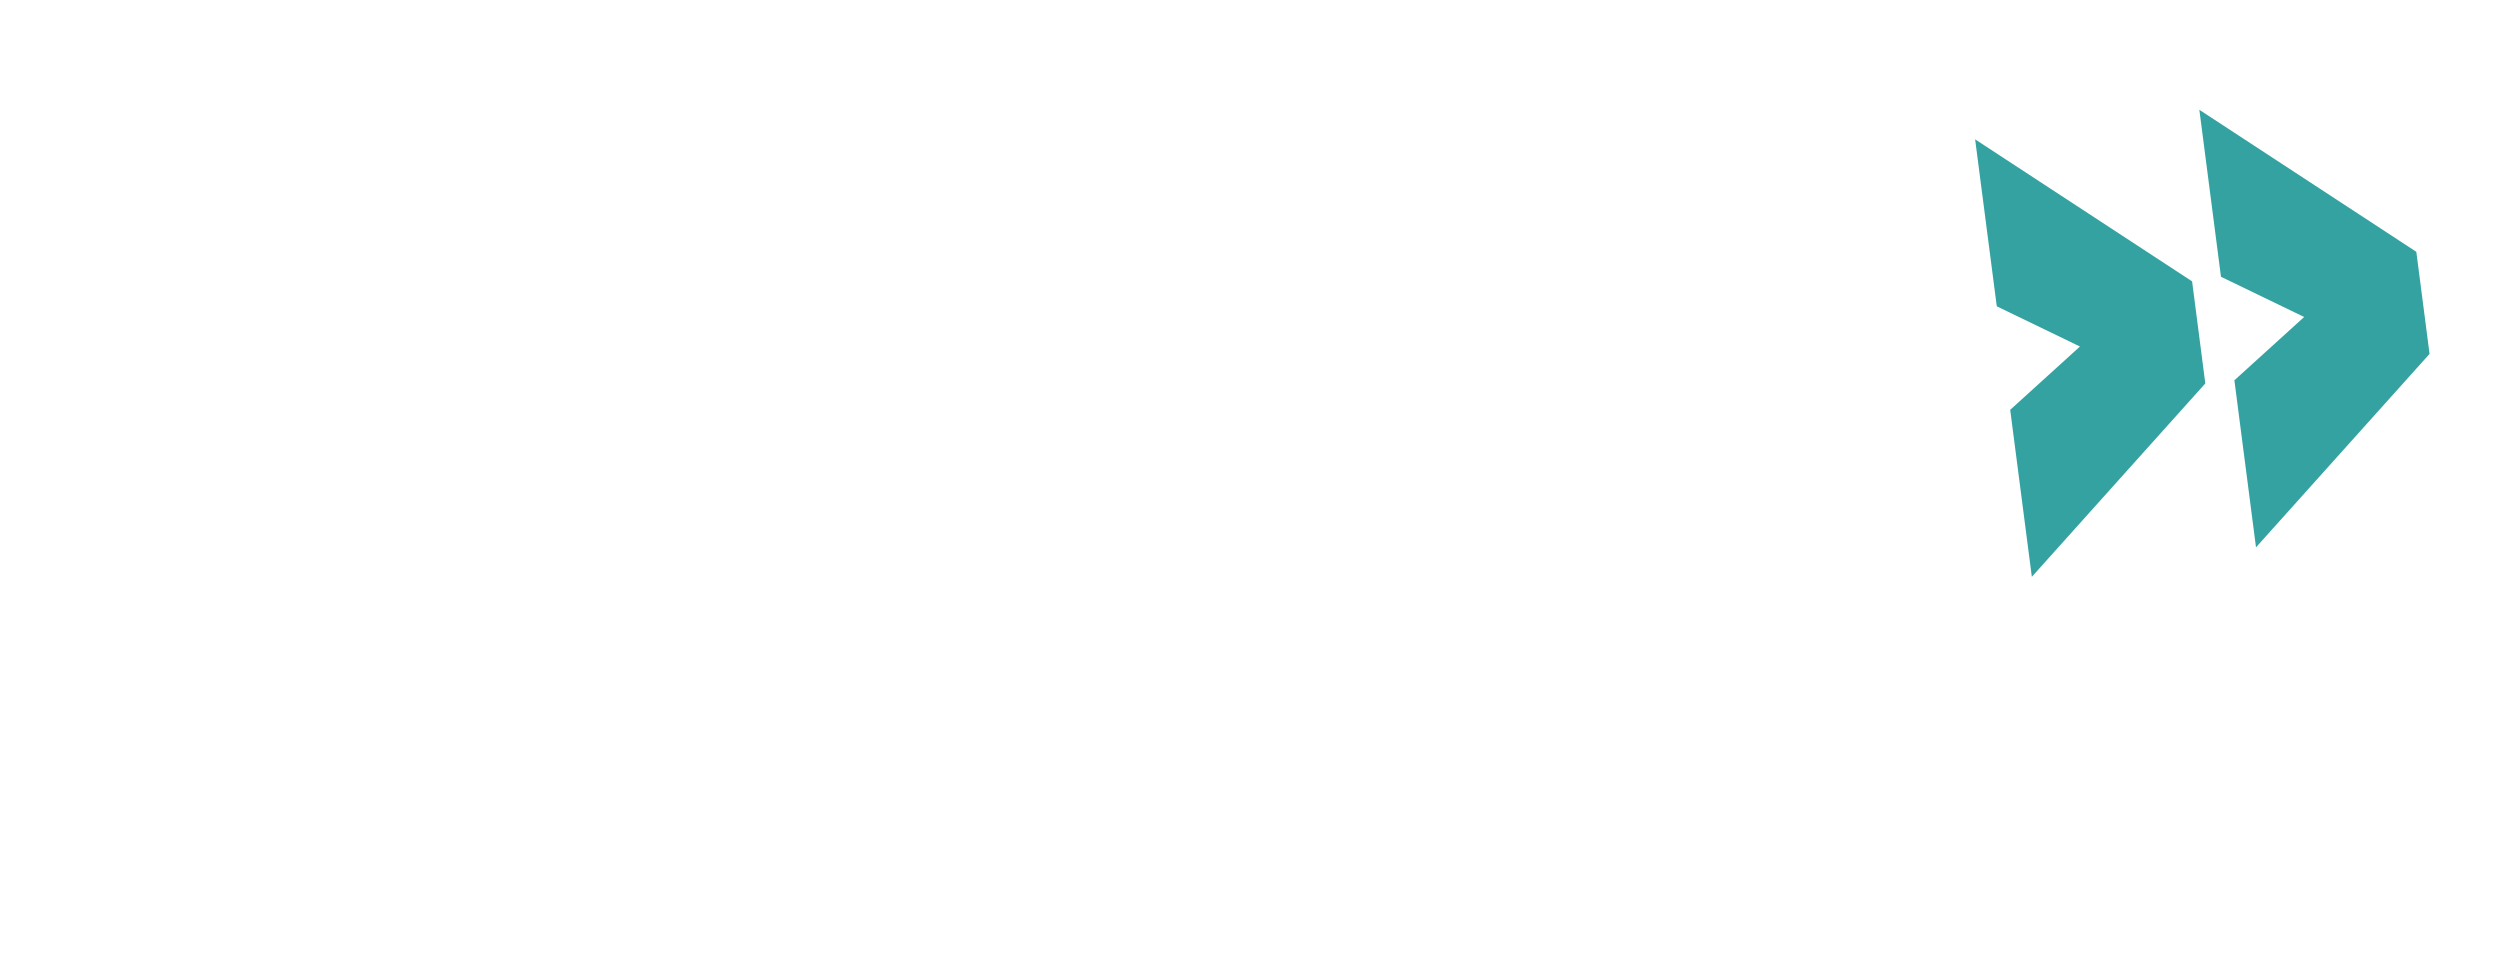 <svg width="296" height="116" viewBox="0 0 296 116" fill="none" xmlns="http://www.w3.org/2000/svg">
<g filter="url(#filter0_dd_185_5)">
<path d="M34.803 66.037L33.354 56.041C32.791 52.109 32.689 46.436 32.689 46.436C32.689 46.436 31.441 50.412 30.159 53.004L26.811 59.675L21.812 54.057C19.98 52.025 17.701 48.472 17.701 48.472C17.701 48.472 19.041 53.486 19.563 57.867L20.724 67.9L11.129 69.17L8 34.975L15.521 33.977L25.135 46.797L31.284 31.89L38.659 30.914L44.395 64.771L34.8 66.041H34.803V66.037Z" fill="white"/>
<path d="M66.271 61.865L64.668 56.342L57.099 57.344L56.917 63.105L46.891 64.434L50.896 29.289L63.43 27.629L76.301 60.539L66.271 61.868V61.865ZM61.367 44.911C60.301 41.244 57.808 33.413 57.808 33.413C57.808 33.413 57.501 41.615 57.362 45.441L57.187 50.507L62.777 49.767L61.36 44.911H61.367Z" fill="white"/>
<path d="M117.076 20.523L93.803 23.605L68.734 26.926L69.684 34.215L77.399 33.196L80.878 59.932L90.521 58.654L87.038 31.918L93.595 31.049L100.671 30.11L104.154 56.85L113.794 55.573L110.314 28.833L116.868 27.968L117.076 20.523Z" fill="white"/>
<path d="M140.178 52.081L138.298 37.641L131.546 38.536L133.427 52.975L123.784 54.253L119.352 20.223L128.994 18.946L130.703 32.071L137.454 31.176L135.745 18.051L145.388 16.773L149.821 50.803L140.178 52.081Z" fill="white"/>
<path d="M155.616 50.033L151.184 16.003L160.921 14.715L165.354 48.745L155.616 50.033Z" fill="white"/>
<path d="M187.384 45.826L185.781 40.303L178.213 41.304L178.034 47.066L168.004 48.395L172.006 13.25L184.54 11.59L197.41 44.5L187.384 45.829V45.826ZM182.481 28.872C181.415 25.205 178.925 17.377 178.925 17.377C178.925 17.377 178.618 25.576 178.479 29.402L178.304 34.468L183.897 33.728L182.481 28.872Z" fill="white"/>
<path d="M207.453 43.663C203.309 44.211 198.508 43.512 198.508 43.512L197.54 36.075C197.54 36.075 203.276 36.796 205.54 36.498C207.515 36.237 209.721 35.449 209.414 33.115C209.115 30.828 207.661 30.578 205.715 29.945L203.824 29.356C200.399 28.277 195.854 26.9 194.985 20.24C193.856 11.584 200.337 8.996 206.073 8.238C211.327 7.542 214.555 8.595 214.555 8.595L215.449 15.45C215.449 15.45 210.498 14.721 207.943 15.06C205.774 15.347 204.156 16.105 204.416 18.097C204.649 19.894 206.245 20.476 208.33 21.039L209.954 21.466C213.664 22.456 218.042 24.054 218.922 30.81C220.225 40.824 213.189 42.897 207.45 43.655V43.663H207.453Z" fill="white"/>
<path d="M101.734 107.784C95.852 108.55 87.651 108.086 85.603 92.085C83.565 76.184 93.051 73.316 97.973 72.675C101.54 72.212 104.742 73.08 104.742 73.08L105.608 79.84C105.608 79.84 101.942 79.181 99.579 79.487C96.589 79.877 94.081 81.736 95.249 90.826C96.359 99.482 98.119 100.984 101.785 100.505C104.728 100.122 108.003 98.51 108.003 98.51L108.901 105.512C108.901 105.512 106.031 107.22 101.737 107.78H101.734V107.784Z" fill="white"/>
<path d="M132.781 103.256L113.828 105.726L109.465 71.689L119.111 70.434L122.543 97.225L132.818 95.889L132.781 103.259V103.256Z" fill="white"/>
<path d="M154.342 73.185L142.867 74.68L143.623 80.563L153.751 79.245L154.58 85.713L144.451 87.031L145.371 94.229L157.428 92.661L158.355 99.906L136.656 102.734L132.293 68.697L154.237 65.84L154.346 73.192V73.185H154.342Z" fill="white"/>
<path d="M170.074 98.881C165.926 99.422 161.129 98.712 161.129 98.712L160.176 91.271C160.176 91.271 165.908 92.008 168.175 91.713C170.154 91.455 172.356 90.675 172.057 88.341C171.764 86.054 170.308 85.8 168.365 85.163L166.474 84.567C163.049 83.481 158.511 82.093 157.656 75.433C156.546 66.777 163.035 64.204 168.771 63.456C174.028 62.772 177.252 63.836 177.252 63.836L178.132 70.691C178.132 70.691 173.185 69.951 170.625 70.282C168.456 70.566 166.835 71.32 167.091 73.312C167.321 75.112 168.917 75.694 170.998 76.265L172.622 76.696C176.328 77.693 180.703 79.299 181.568 86.062C182.849 96.08 175.81 98.134 170.07 98.881H170.074Z" fill="white"/>
<path d="M205.746 93.677L186.797 96.144L182.434 62.107L192.076 60.852L195.508 87.643L205.783 86.307L205.746 93.677Z" fill="white"/>
<path d="M227.53 63.587L216.054 65.082L216.81 70.965L226.938 69.647L227.767 76.116L217.639 77.434L218.559 84.632L230.615 83.063L231.543 90.309L209.844 93.136L205.48 59.099L227.424 56.242L227.534 63.594V63.587H227.53Z" fill="white"/>
<path d="M240.57 68.295L238.007 48.524L246.266 41.029L236.419 36.268L233.855 16.498L259.545 33.312L261.108 45.399L240.566 68.299H240.57V68.295ZM267.11 64.797L264.551 45.027L272.81 37.531L262.963 32.77L260.403 13L286.093 29.814L287.659 41.901L267.114 64.801L267.11 64.797Z" fill="#35A2A2"/>
</g>
<defs>
<filter id="filter0_dd_185_5" x="0" y="0" width="295.66" height="116" filterUnits="userSpaceOnUse" color-interpolation-filters="sRGB">
<feFlood flood-opacity="0" result="BackgroundImageFix"/>
<feColorMatrix in="SourceAlpha" type="matrix" values="0 0 0 0 0 0 0 0 0 0 0 0 0 0 0 0 0 0 127 0" result="hardAlpha"/>
<feOffset/>
<feGaussianBlur stdDeviation="1.5"/>
<feComposite in2="hardAlpha" operator="out"/>
<feColorMatrix type="matrix" values="0 0 0 0 0 0 0 0 0 0 0 0 0 0 0 0 0 0 0.3 0"/>
<feBlend mode="normal" in2="BackgroundImageFix" result="effect1_dropShadow_185_5"/>
<feColorMatrix in="SourceAlpha" type="matrix" values="0 0 0 0 0 0 0 0 0 0 0 0 0 0 0 0 0 0 127 0" result="hardAlpha"/>
<feOffset/>
<feGaussianBlur stdDeviation="4"/>
<feComposite in2="hardAlpha" operator="out"/>
<feColorMatrix type="matrix" values="0 0 0 0 0 0 0 0 0 0 0 0 0 0 0 0 0 0 0.1 0"/>
<feBlend mode="normal" in2="effect1_dropShadow_185_5" result="effect2_dropShadow_185_5"/>
<feBlend mode="normal" in="SourceGraphic" in2="effect2_dropShadow_185_5" result="shape"/>
</filter>
</defs>
</svg>
